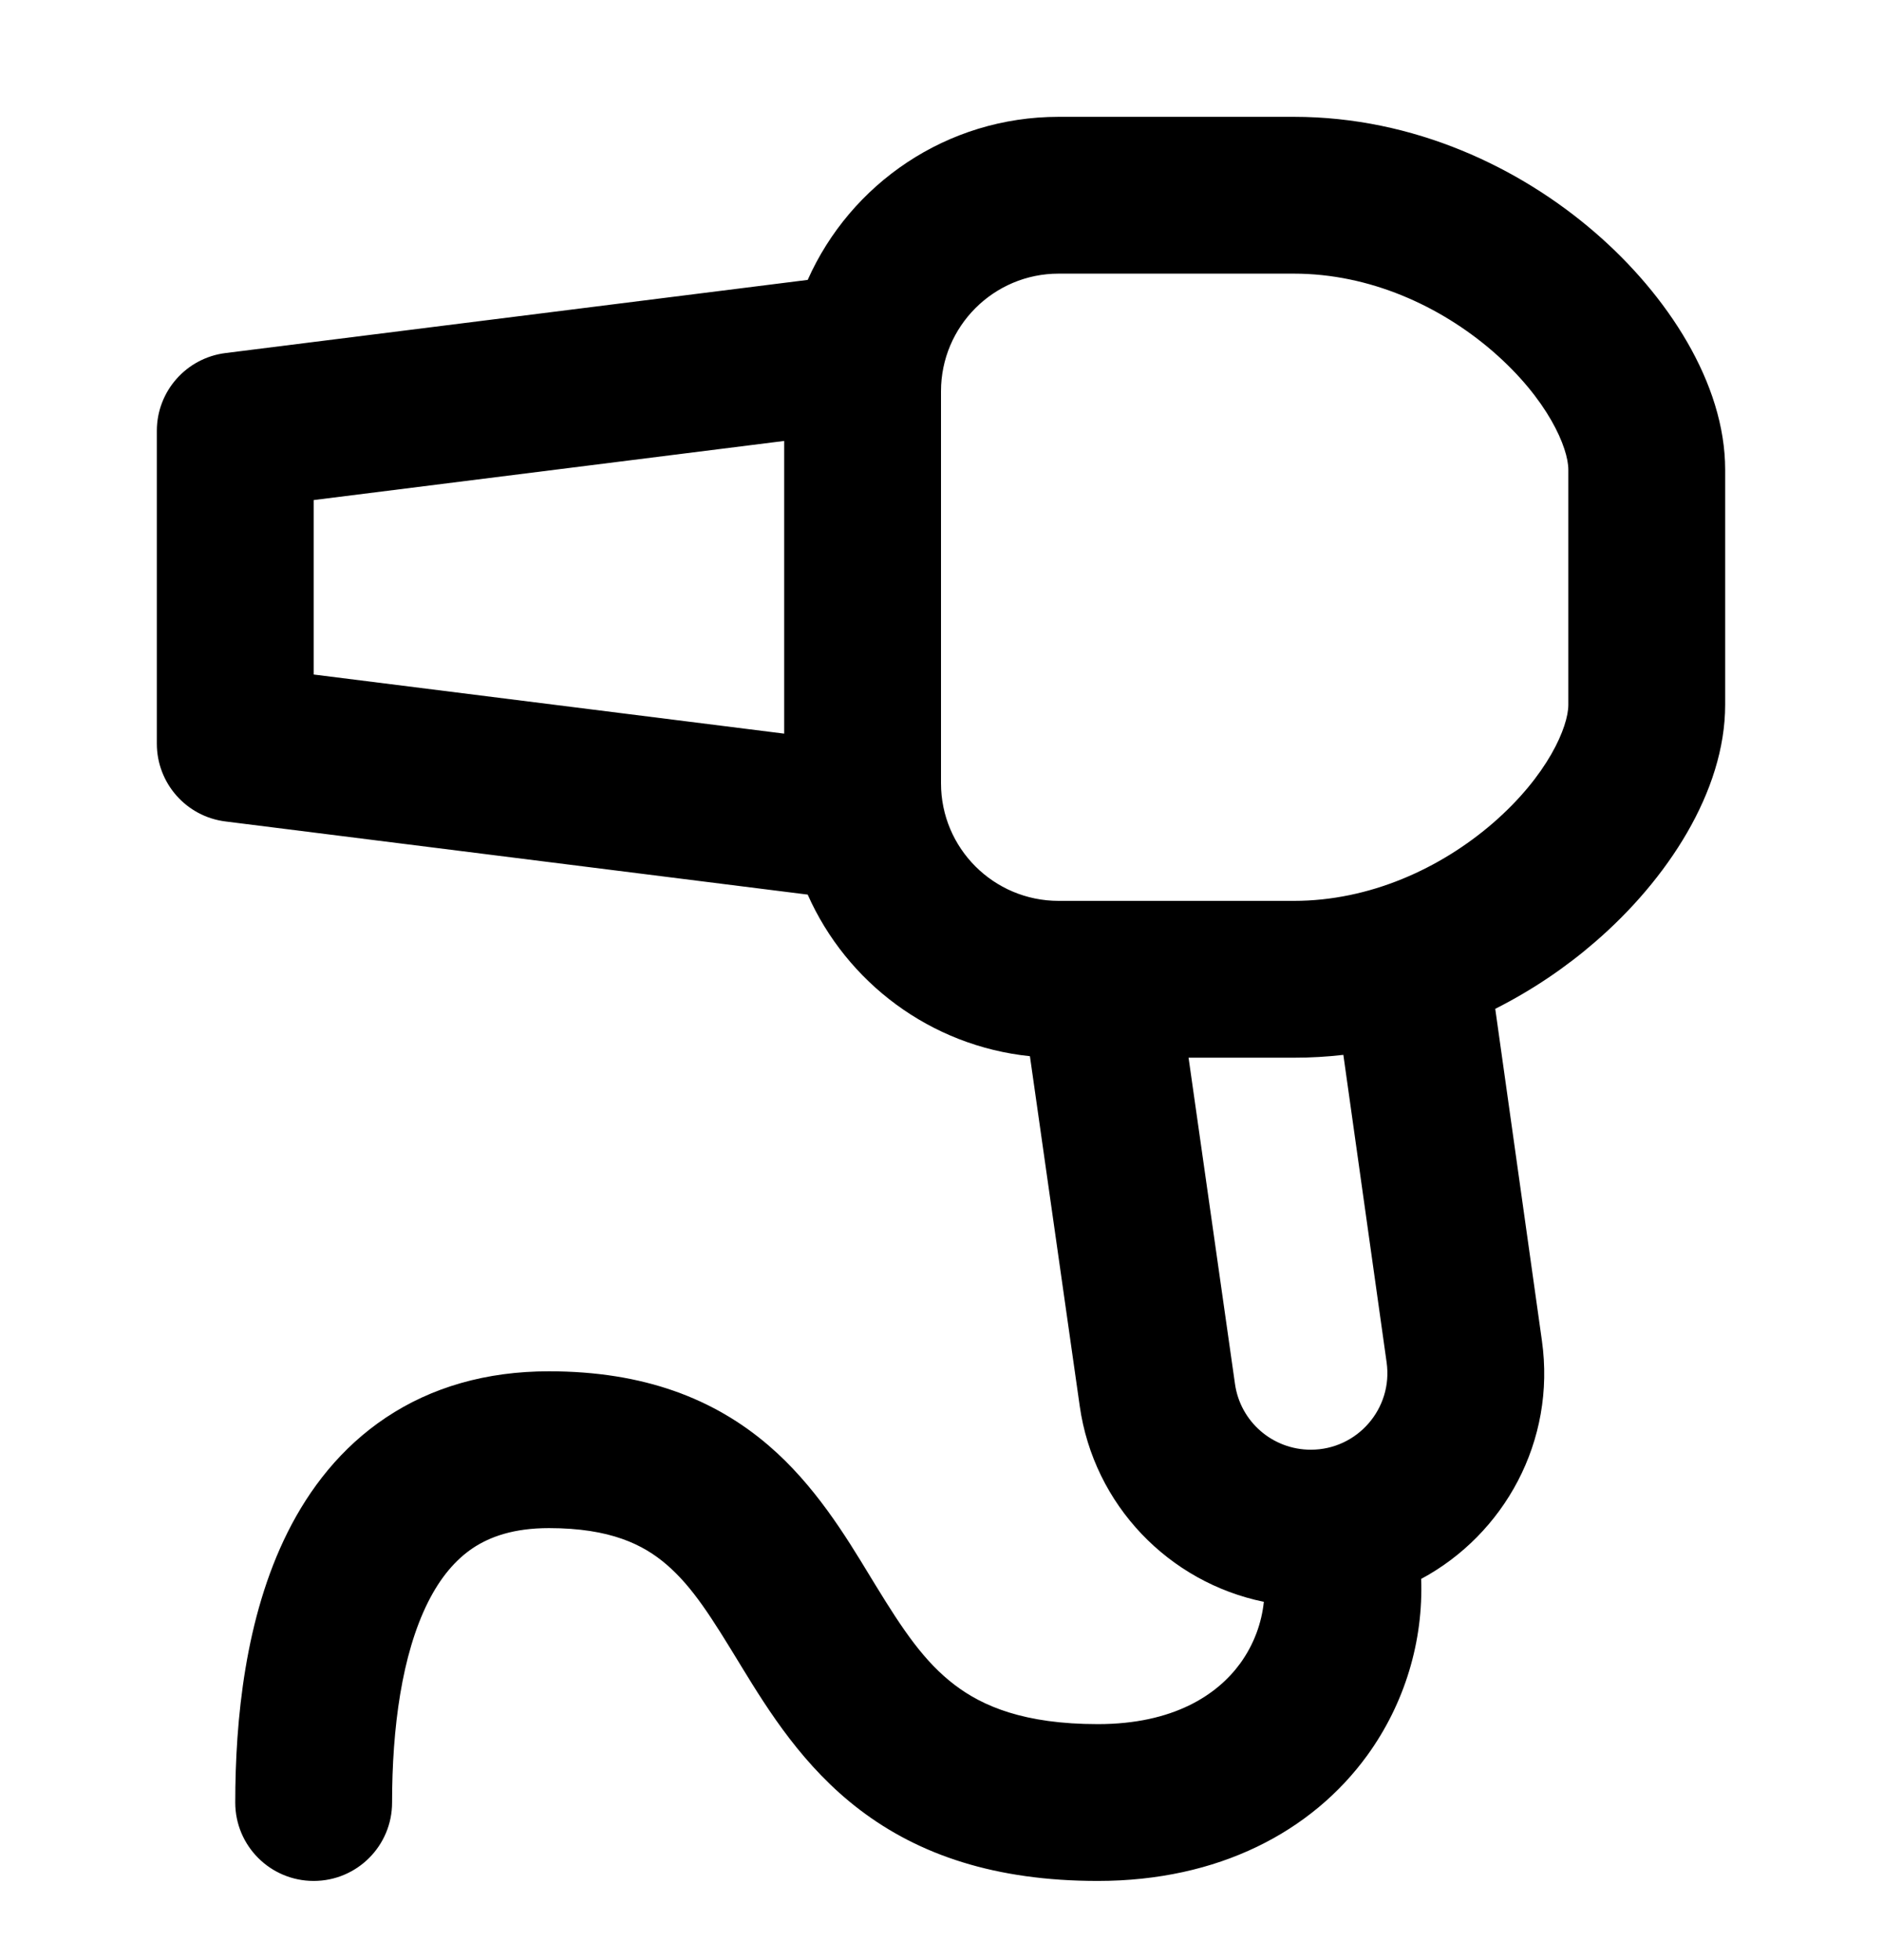 <svg width="24" height="25" viewBox="0 0 24 25" fill="none" xmlns="http://www.w3.org/2000/svg">
<path fill-rule="evenodd" clip-rule="evenodd" d="M10.3 11.41C10.797 12.53 11.865 13.34 13.134 13.471L13.769 17.932C13.948 19.197 14.907 20.182 16.117 20.43C16.089 20.701 15.99 20.975 15.816 21.215C15.523 21.618 14.963 21.99 14 21.99C13.057 21.99 12.53 21.76 12.176 21.491C11.788 21.197 11.514 20.788 11.166 20.219L11.092 20.098C10.785 19.592 10.389 18.939 9.799 18.434C9.108 17.842 8.214 17.49 7 17.49C6.2 17.49 5.502 17.693 4.922 18.08C4.348 18.463 3.946 18.987 3.668 19.543C3.126 20.627 3 21.939 3 22.99C3 23.543 3.448 23.99 4 23.99C4.552 23.99 5 23.543 5 22.99C5 22.041 5.124 21.104 5.457 20.437C5.616 20.119 5.809 19.893 6.031 19.744C6.248 19.6 6.55 19.49 7 19.49C7.786 19.49 8.204 19.701 8.498 19.953C8.837 20.244 9.079 20.639 9.436 21.224L9.459 21.262C9.799 21.817 10.243 22.534 10.965 23.083C11.72 23.658 12.693 23.99 14 23.99C15.537 23.99 16.727 23.363 17.434 22.391C17.919 21.723 18.152 20.923 18.123 20.138C19.18 19.57 19.844 18.383 19.663 17.099L19.068 12.867C19.543 12.627 19.971 12.335 20.341 12.014C21.259 11.222 22 10.095 22 8.99V5.99C22 4.886 21.259 3.759 20.341 2.966C19.383 2.137 18.033 1.49 16.5 1.49H13.5C12.072 1.49 10.845 2.345 10.3 3.57L2.875 4.503C2.375 4.566 2 4.991 2 5.495V9.485C2 9.989 2.375 10.415 2.875 10.477L10.3 11.41ZM20 5.99C20 5.714 19.741 5.091 19.034 4.479C18.367 3.903 17.467 3.49 16.5 3.49H13.5C12.672 3.49 12 4.162 12 4.99V9.99C12 10.819 12.672 11.49 13.5 11.49H13.991C14.001 11.49 14.011 11.49 14.022 11.49H16.5C17.467 11.49 18.367 11.077 19.034 10.502C19.741 9.89 20 9.267 20 8.99V5.99ZM16.5 13.49H15.157L15.749 17.651C15.817 18.133 16.229 18.49 16.716 18.49C17.309 18.49 17.765 17.965 17.683 17.378L17.131 13.454C16.924 13.478 16.714 13.49 16.5 13.49ZM10 5.624V9.357L4 8.603V6.378L10 5.624Z" fill="black"/>
</svg>
